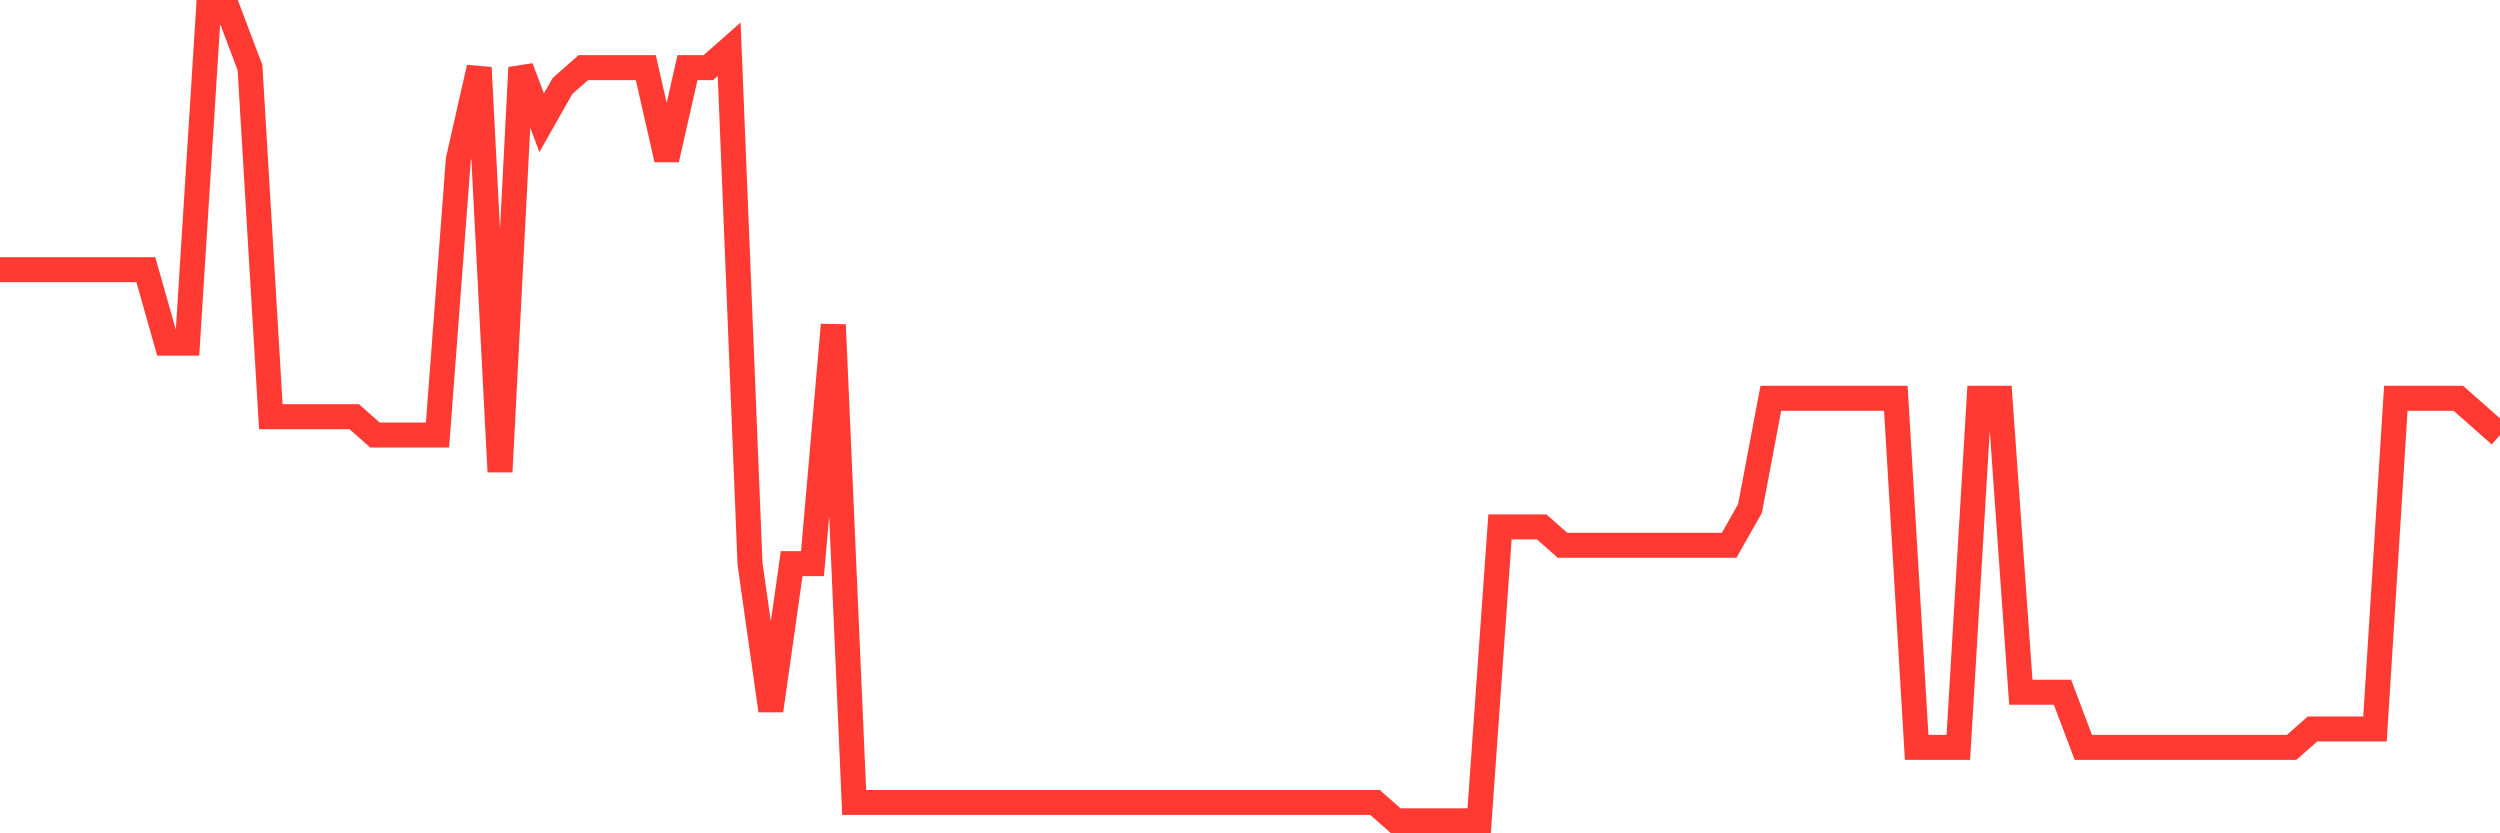 <svg
  xmlns="http://www.w3.org/2000/svg"
  xmlns:xlink="http://www.w3.org/1999/xlink"
  width="120"
  height="40"
  viewBox="0 0 120 40"
  preserveAspectRatio="none"
>
  <polyline
    points="0,12.945 1,12.945 2,12.945 3,12.945 4,12.945 5,12.945 6,12.945 7,12.945 8,16.473 9,16.473 10,0.6 11,0.6 12,3.245 13,20 14,20 15,20 16,20 17,20 18,20.882 19,20.882 20,20.882 21,20.882 22,7.655 23,3.245 24,22.645 25,3.245 26,5.891 27,4.127 28,3.245 29,3.245 30,3.245 31,3.245 32,7.655 33,3.245 34,3.245 35,2.364 36,27.055 37,34.109 38,27.055 39,27.055 40,15.591 41,38.518 42,38.518 43,38.518 44,38.518 45,38.518 46,38.518 47,38.518 48,38.518 49,38.518 50,38.518 51,38.518 52,38.518 53,38.518 54,38.518 55,38.518 56,38.518 57,38.518 58,38.518 59,38.518 60,38.518 61,38.518 62,38.518 63,38.518 64,38.518 65,38.518 66,38.518 67,39.4 68,39.4 69,39.4 70,39.4 71,39.4 72,25.291 73,25.291 74,25.291 75,26.173 76,26.173 77,26.173 78,26.173 79,26.173 80,26.173 81,26.173 82,26.173 83,26.173 84,24.409 85,19.118 86,19.118 87,19.118 88,19.118 89,19.118 90,19.118 91,19.118 92,35.873 93,35.873 94,35.873 95,19.118 96,19.118 97,33.227 98,33.227 99,33.227 100,35.873 101,35.873 102,35.873 103,35.873 104,35.873 105,35.873 106,35.873 107,35.873 108,35.873 109,35.873 110,35.873 111,34.991 112,34.991 113,34.991 114,34.991 115,19.118 116,19.118 117,19.118 118,19.118 119,20 120,20.882"
    fill="none"
    stroke="#ff3a33"
    stroke-width="1.2"
  >
  </polyline>
</svg>
